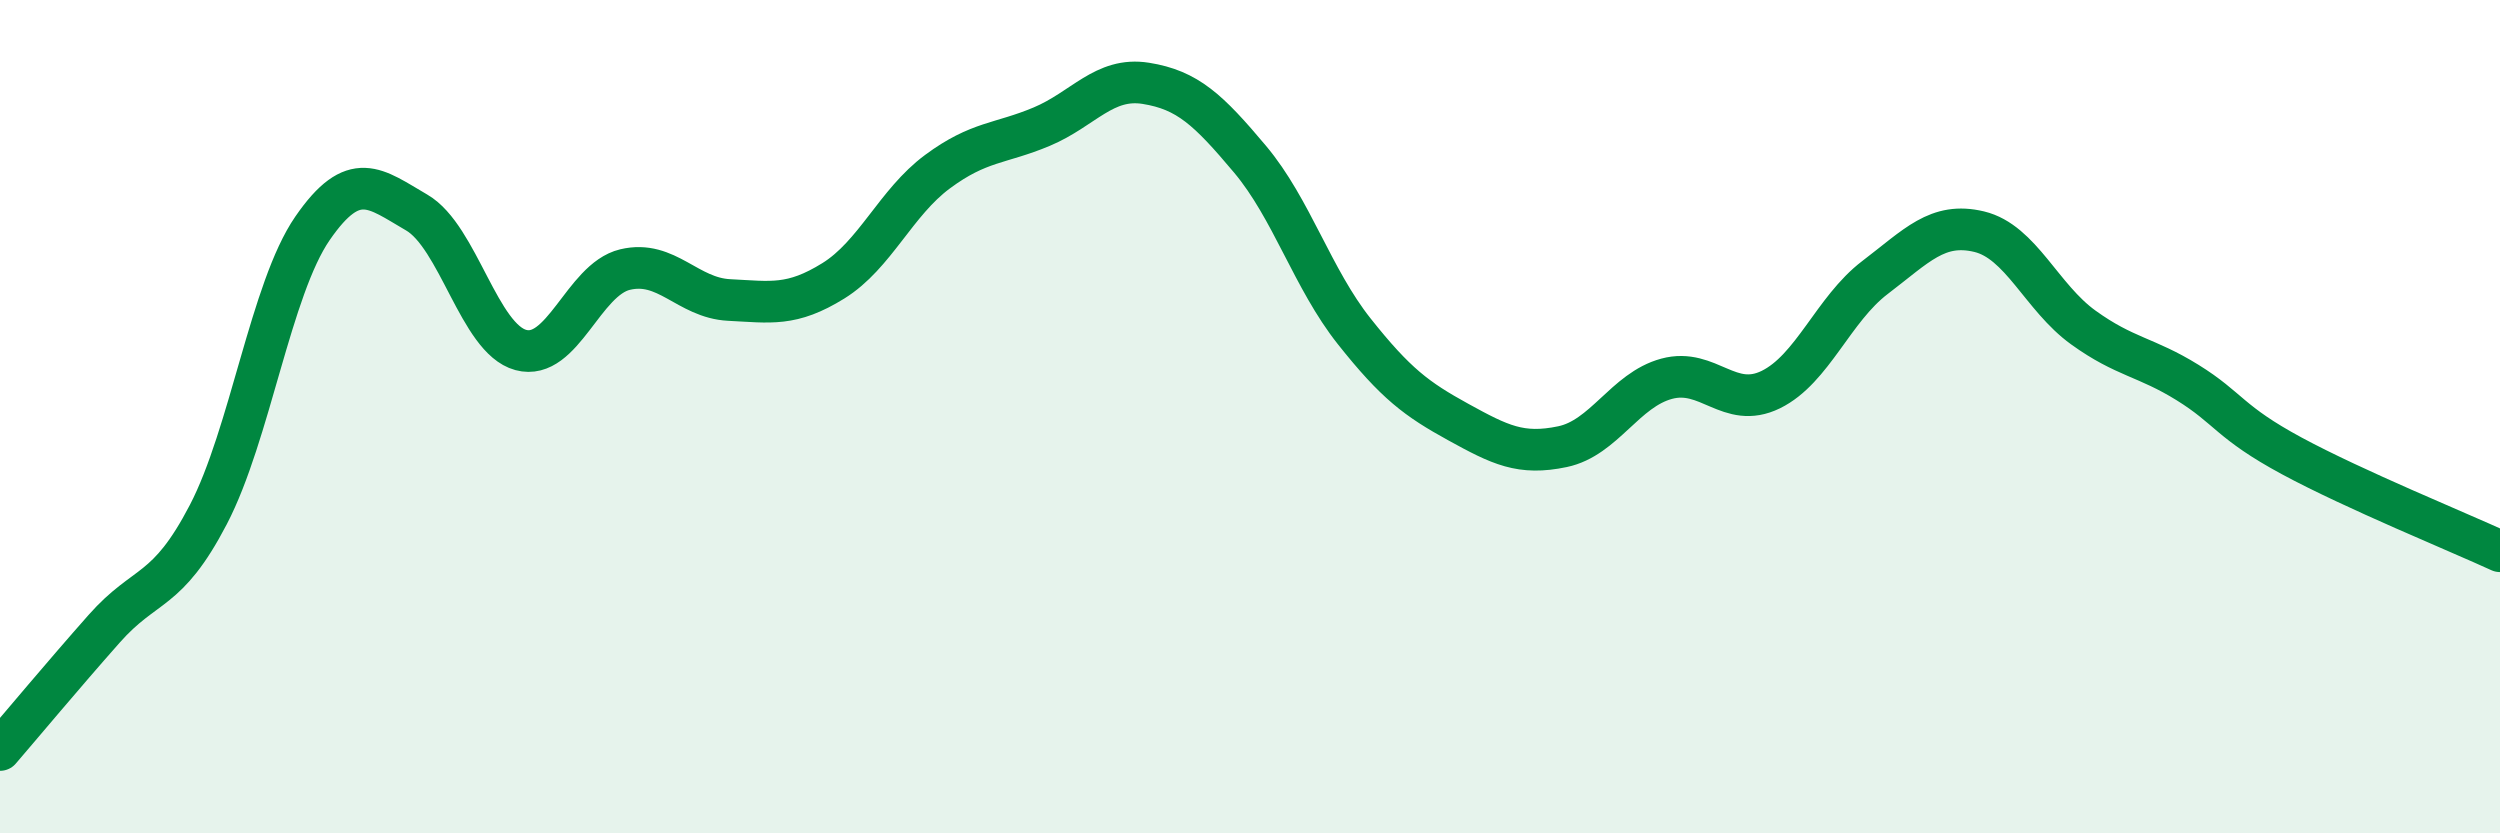 
    <svg width="60" height="20" viewBox="0 0 60 20" xmlns="http://www.w3.org/2000/svg">
      <path
        d="M 0,18 C 0.5,17.42 1.5,16.22 2.5,15.09 C 3.5,13.96 4,14.27 5,12.35 C 6,10.43 6.5,6.93 7.5,5.48 C 8.5,4.03 9,4.52 10,5.1 C 11,5.68 11.5,8.13 12.5,8.4 C 13.5,8.67 14,6.71 15,6.47 C 16,6.23 16.5,7.15 17.5,7.2 C 18.5,7.25 19,7.36 20,6.74 C 21,6.12 21.5,4.86 22.5,4.12 C 23.5,3.38 24,3.46 25,3.04 C 26,2.62 26.5,1.84 27.5,2 C 28.5,2.16 29,2.63 30,3.82 C 31,5.01 31.5,6.69 32.5,7.95 C 33.5,9.21 34,9.58 35,10.13 C 36,10.68 36.5,10.93 37.5,10.72 C 38.5,10.51 39,9.36 40,9.09 C 41,8.82 41.5,9.84 42.5,9.35 C 43.5,8.86 44,7.42 45,6.66 C 46,5.9 46.5,5.32 47.5,5.56 C 48.5,5.8 49,7.14 50,7.86 C 51,8.58 51.5,8.56 52.5,9.18 C 53.5,9.8 53.5,10.13 55,10.94 C 56.5,11.75 59,12.77 60,13.23L60 20L0 20Z"
        fill="#008740"
        opacity="0.1"
        stroke-linecap="round"
        stroke-linejoin="round"
      />
      <path
        d="M 0,18 C 0.5,17.42 1.5,16.22 2.5,15.09 C 3.5,13.96 4,14.27 5,12.35 C 6,10.43 6.5,6.93 7.5,5.48 C 8.5,4.03 9,4.52 10,5.1 C 11,5.68 11.5,8.13 12.5,8.4 C 13.5,8.67 14,6.71 15,6.47 C 16,6.23 16.5,7.15 17.5,7.2 C 18.5,7.25 19,7.36 20,6.74 C 21,6.12 21.5,4.86 22.5,4.12 C 23.5,3.38 24,3.46 25,3.04 C 26,2.62 26.5,1.84 27.5,2 C 28.5,2.16 29,2.63 30,3.82 C 31,5.01 31.5,6.69 32.5,7.95 C 33.5,9.21 34,9.58 35,10.13 C 36,10.68 36.5,10.93 37.5,10.72 C 38.5,10.51 39,9.36 40,9.09 C 41,8.82 41.5,9.84 42.5,9.35 C 43.5,8.86 44,7.42 45,6.66 C 46,5.9 46.5,5.32 47.5,5.56 C 48.5,5.8 49,7.14 50,7.86 C 51,8.58 51.5,8.56 52.5,9.18 C 53.5,9.8 53.5,10.13 55,10.94 C 56.5,11.75 59,12.77 60,13.23"
        stroke="#008740"
        stroke-width="1"
        fill="none"
        stroke-linecap="round"
        stroke-linejoin="round"
      />
    </svg>
  